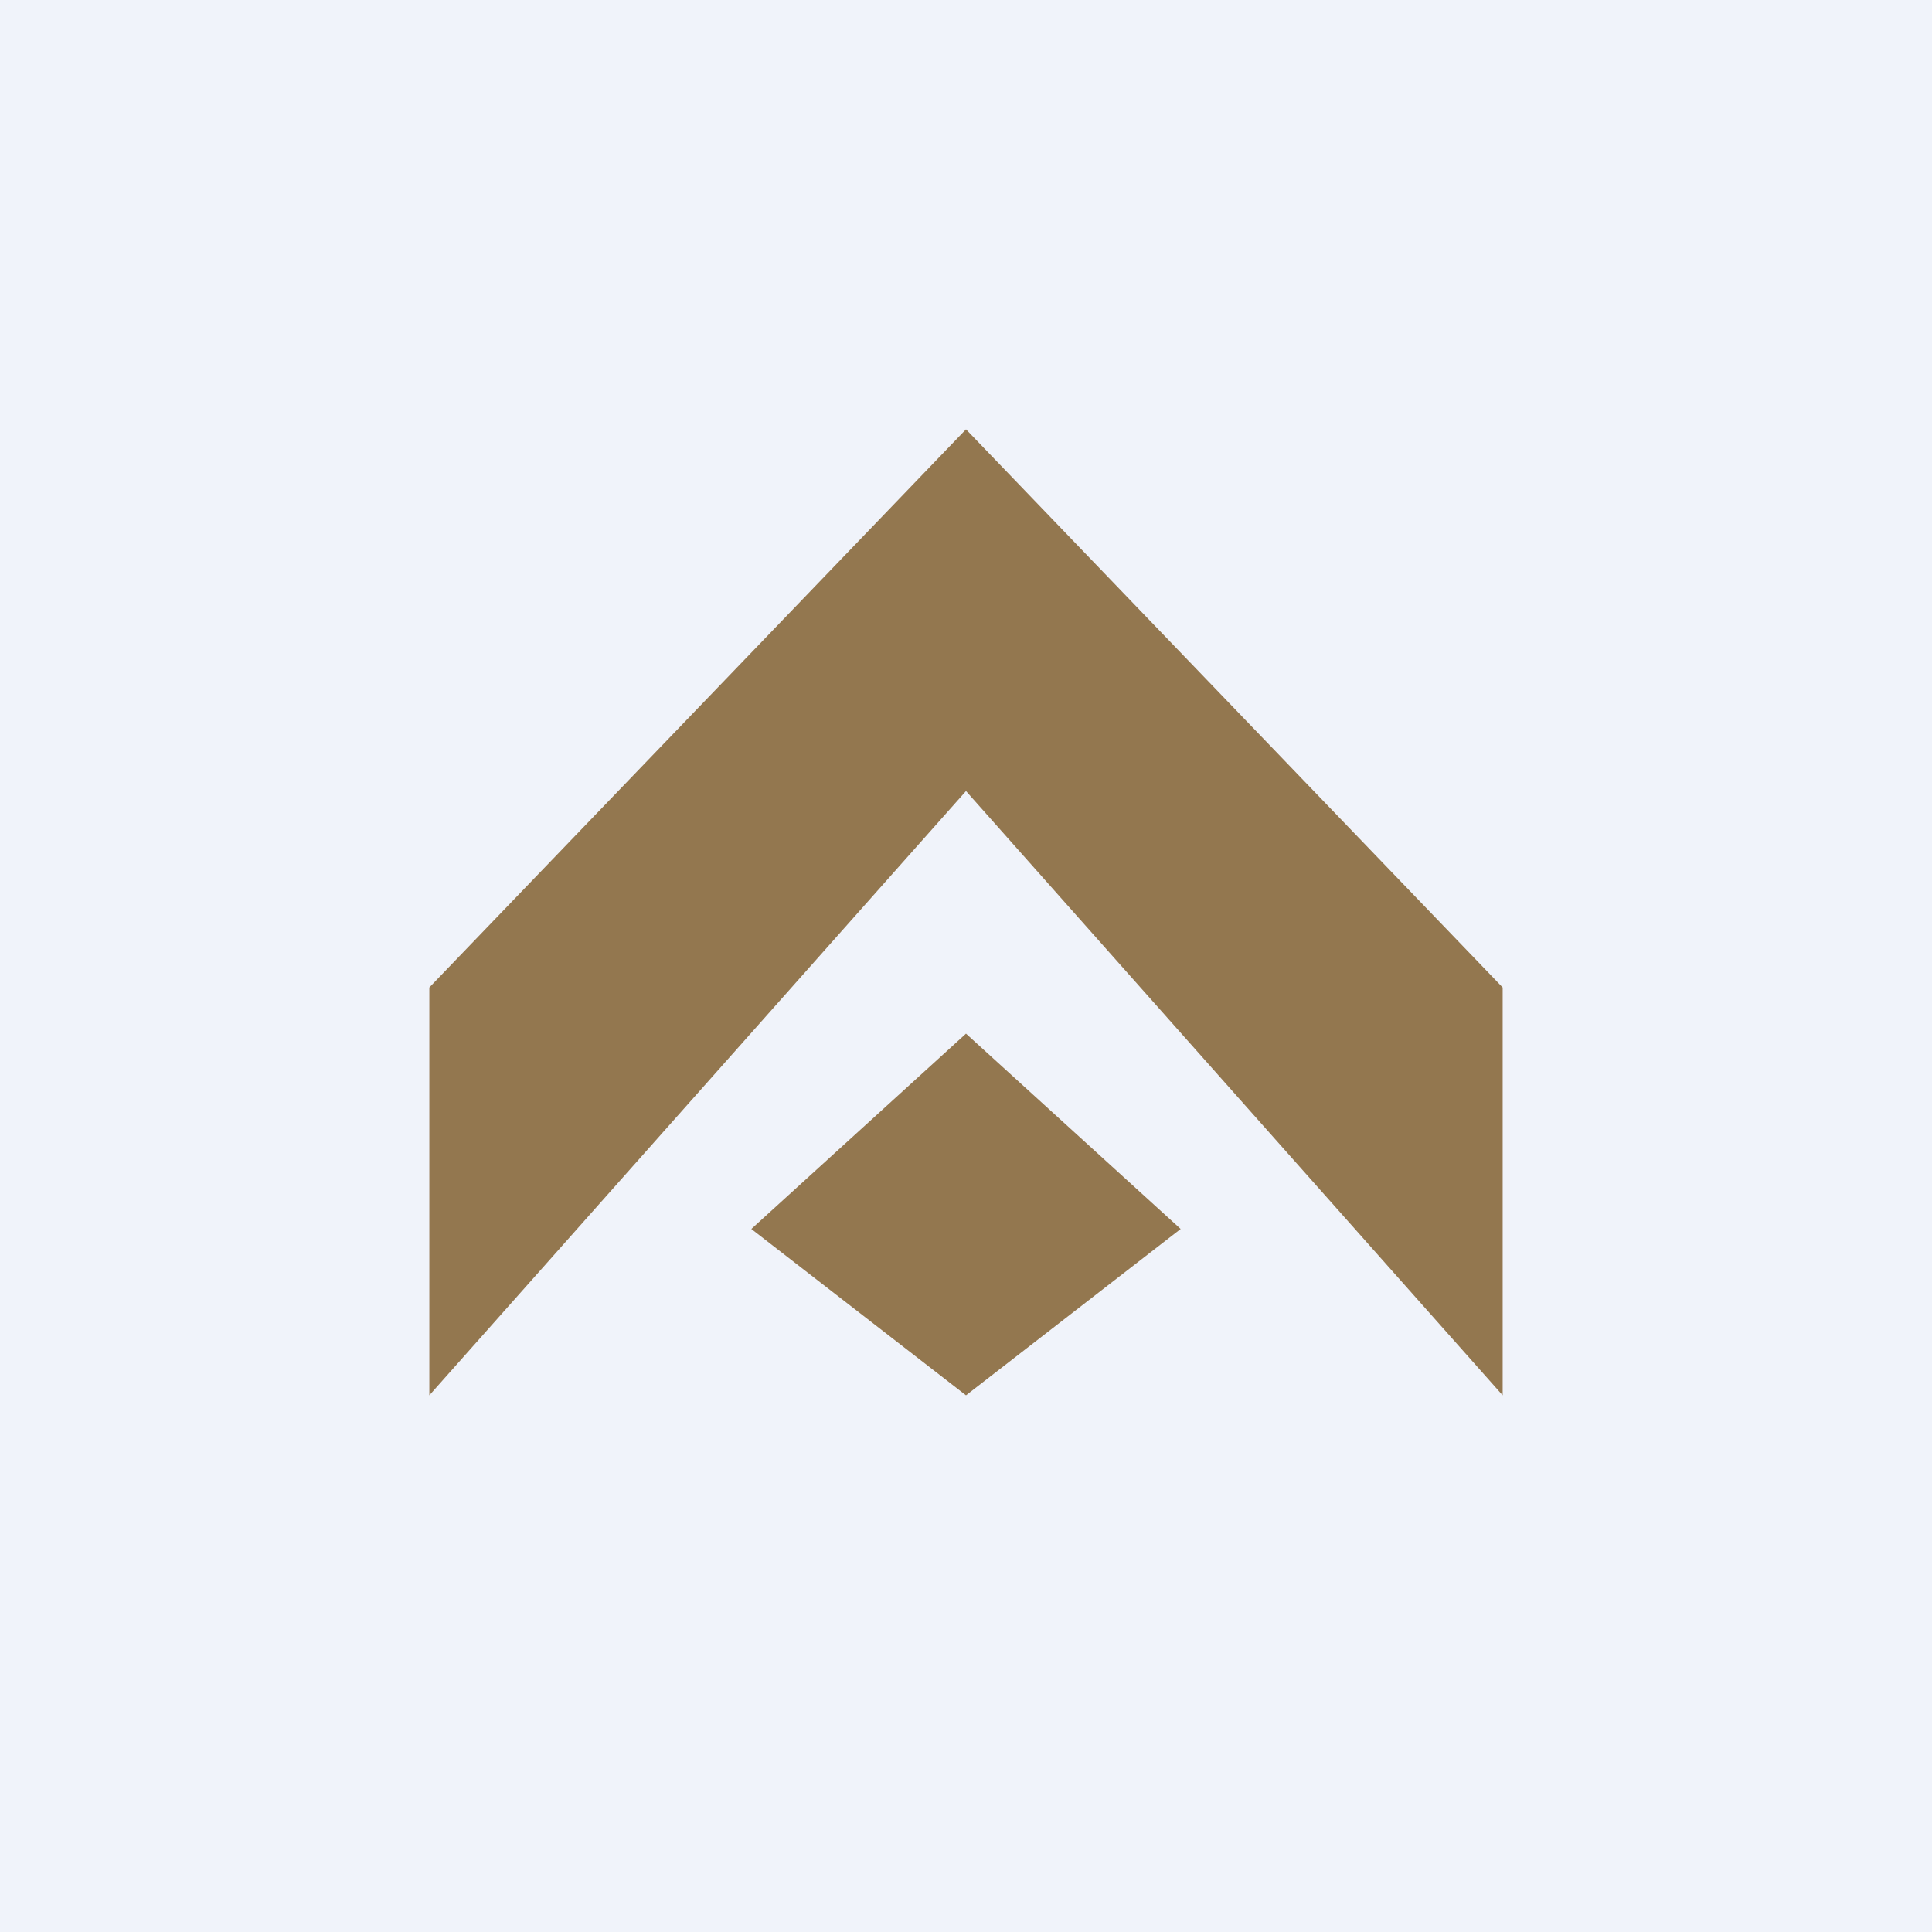 <!-- by TradingView --><svg width="18" height="18" viewBox="0 0 18 18" xmlns="http://www.w3.org/2000/svg"><path fill="#F0F3FA" d="M0 0h18v18H0z"/><path d="M9 4 4 9.2V13l5-5.63L14 13V9.2L9 4Z" fill="#93774F"/><path d="m9 9.63 2 1.82L9 13l-2-1.55 2-1.82Z" fill="#93774F"/></svg>